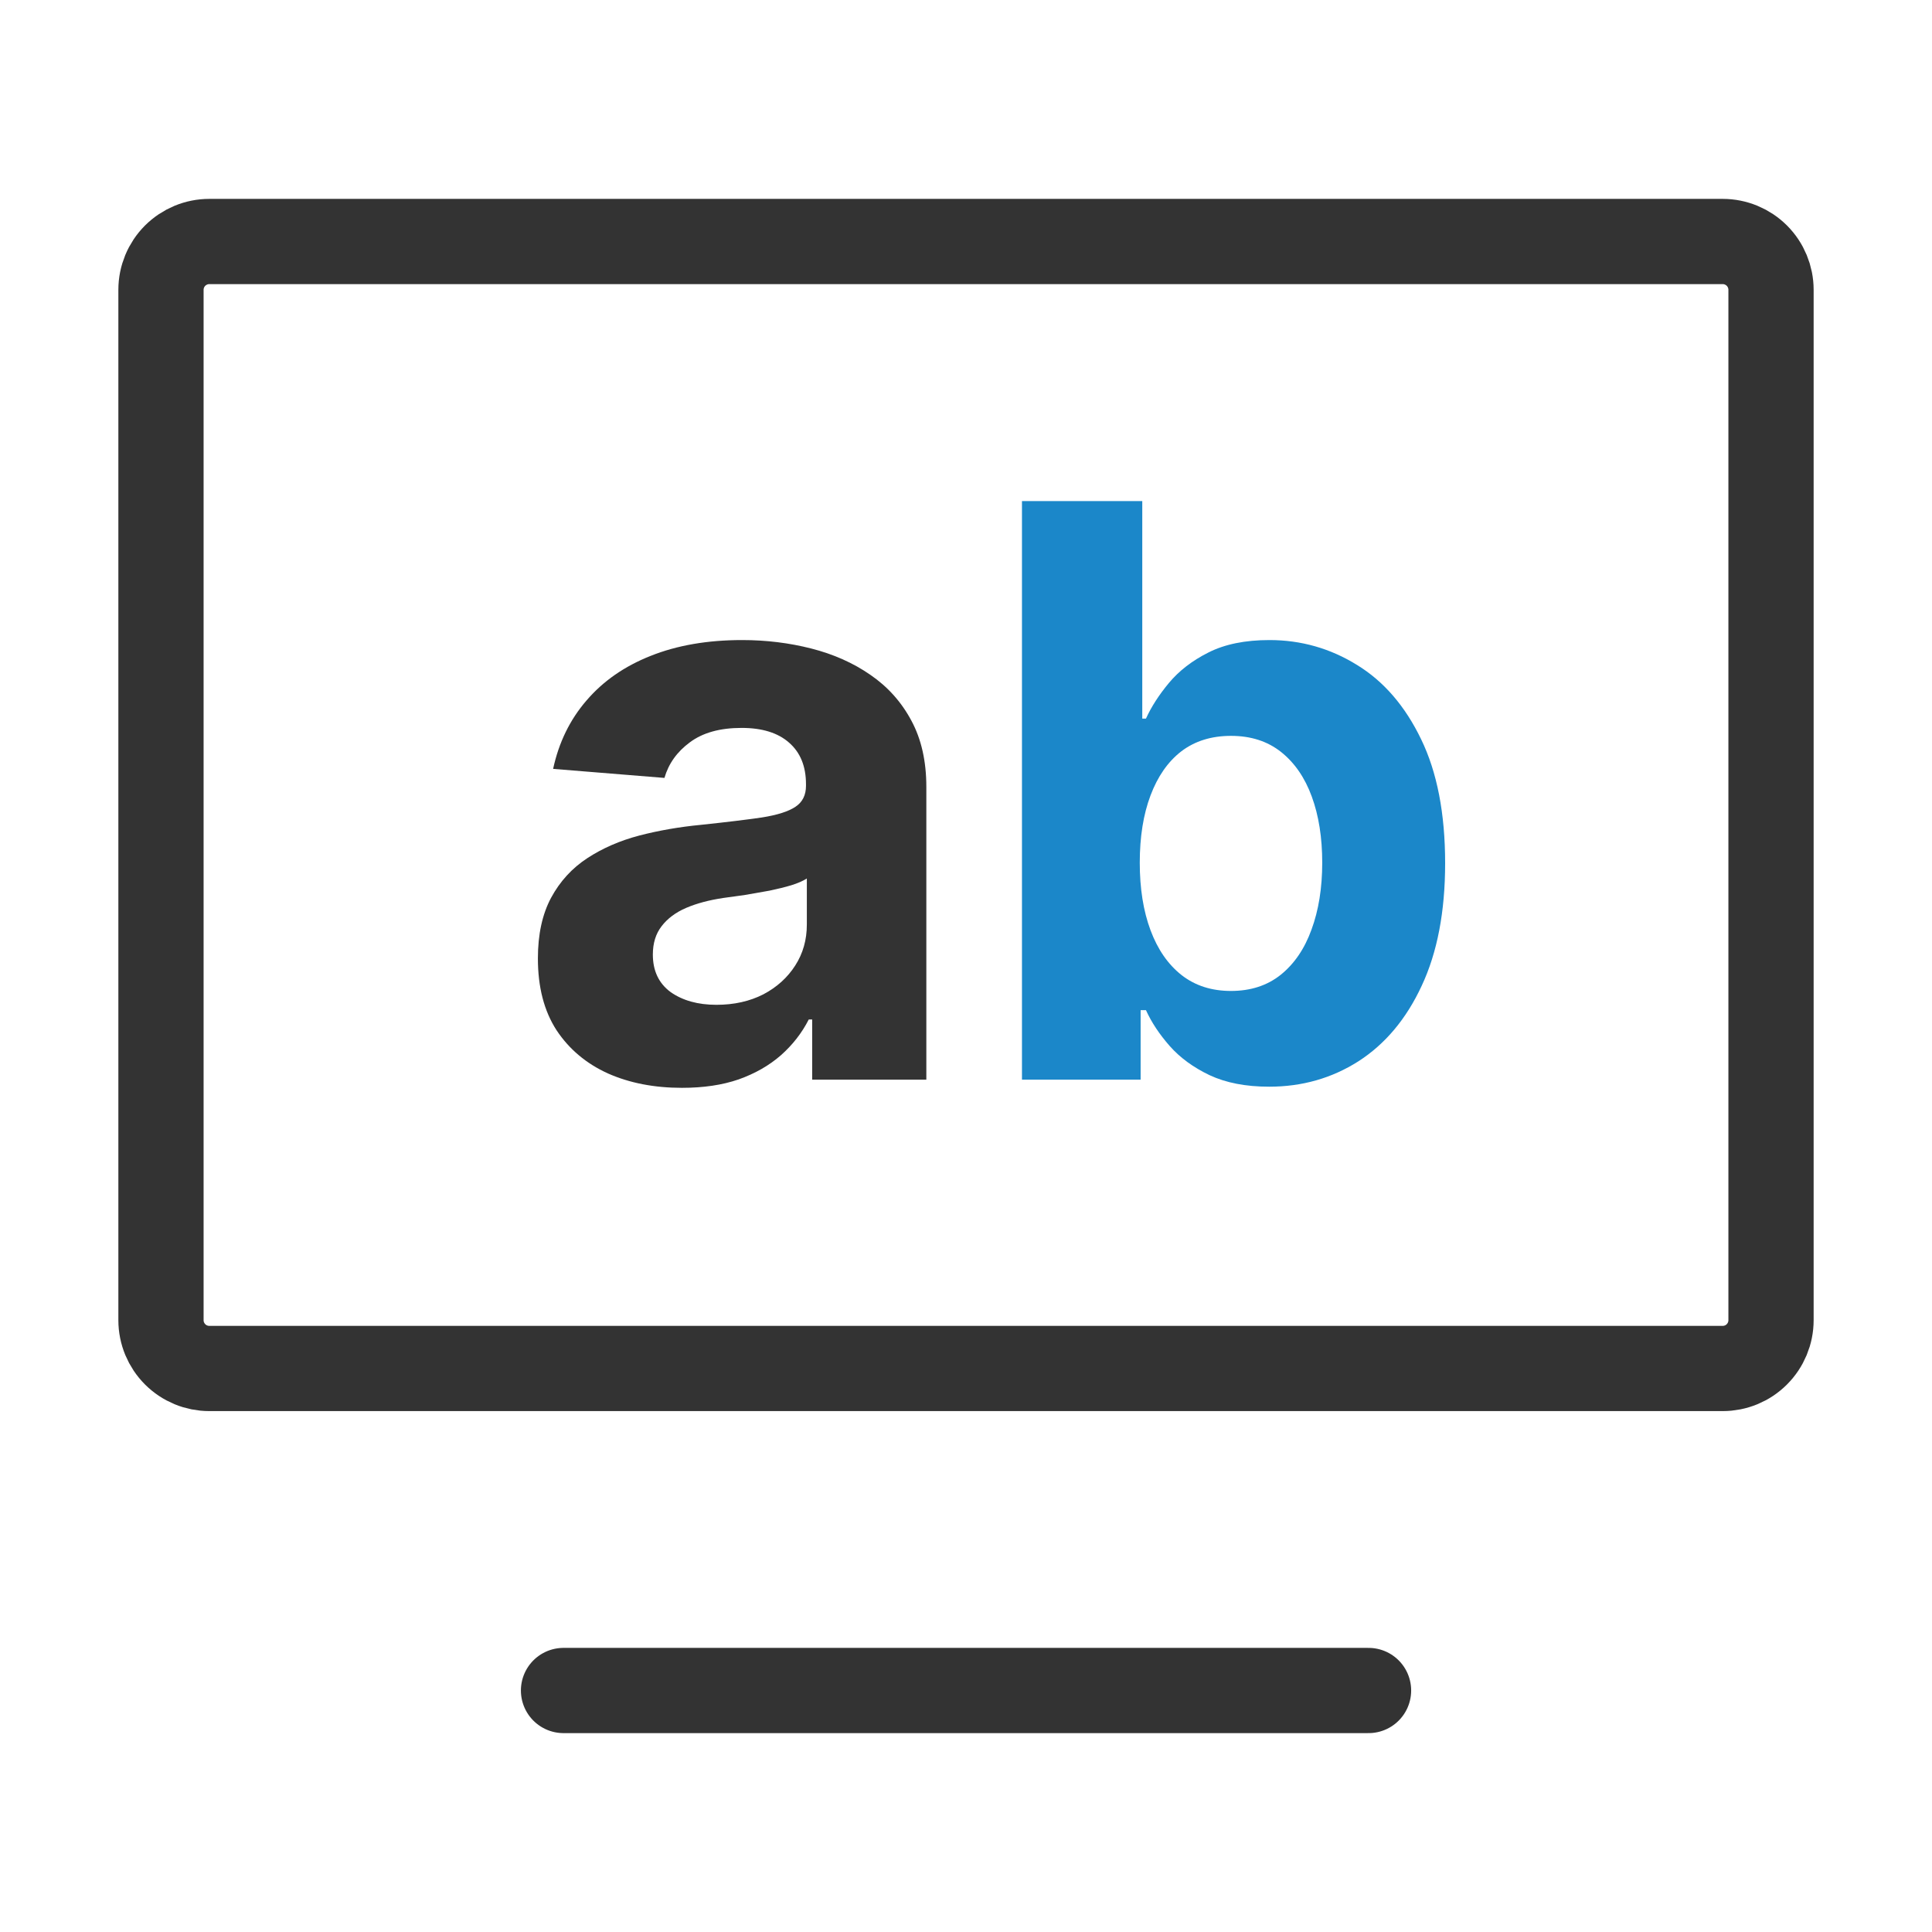<?xml version="1.0" encoding="UTF-8"?> <svg xmlns="http://www.w3.org/2000/svg" width="34" height="34" viewBox="0 0 34 34" fill="none"> <path d="M9.917 29.75H24.084" stroke="#333333" stroke-width="1.5" stroke-linecap="round" stroke-linejoin="round"></path> <path d="M2.833 23.233V5.1C2.833 4.875 2.923 4.658 3.082 4.499C3.242 4.34 3.458 4.25 3.683 4.25H30.317C30.542 4.25 30.759 4.34 30.918 4.499C31.077 4.658 31.167 4.875 31.167 5.1V23.233C31.167 23.459 31.077 23.675 30.918 23.834C30.759 23.994 30.542 24.083 30.317 24.083H3.683C3.458 24.083 3.242 23.994 3.082 23.834C2.923 23.675 2.833 23.459 2.833 23.233Z" stroke="#333333" stroke-width="1.5"></path> <path d="M12.001 19.144C11.514 19.144 11.08 19.06 10.699 18.891C10.318 18.718 10.016 18.465 9.794 18.13C9.575 17.792 9.466 17.371 9.466 16.867C9.466 16.443 9.544 16.087 9.699 15.798C9.855 15.51 10.067 15.278 10.336 15.102C10.604 14.927 10.909 14.794 11.251 14.704C11.595 14.615 11.957 14.552 12.334 14.516C12.778 14.469 13.136 14.426 13.408 14.386C13.68 14.343 13.877 14.28 14 14.197C14.123 14.115 14.184 13.992 14.184 13.829V13.8C14.184 13.485 14.084 13.241 13.886 13.069C13.69 12.896 13.412 12.81 13.05 12.81C12.669 12.81 12.366 12.895 12.14 13.064C11.915 13.23 11.766 13.438 11.693 13.69L9.734 13.531C9.834 13.067 10.029 12.666 10.321 12.328C10.613 11.987 10.989 11.725 11.449 11.543C11.913 11.357 12.45 11.264 13.06 11.264C13.484 11.264 13.89 11.314 14.278 11.413C14.669 11.513 15.016 11.667 15.317 11.876C15.622 12.085 15.863 12.353 16.038 12.681C16.214 13.006 16.302 13.395 16.302 13.849V19H14.293V17.941H14.233C14.111 18.18 13.947 18.39 13.741 18.572C13.536 18.751 13.289 18.892 13.001 18.995C12.712 19.095 12.379 19.144 12.001 19.144ZM12.608 17.683C12.919 17.683 13.194 17.621 13.433 17.499C13.672 17.373 13.859 17.204 13.995 16.991C14.131 16.779 14.199 16.539 14.199 16.271V15.46C14.132 15.503 14.041 15.543 13.925 15.579C13.813 15.613 13.685 15.644 13.542 15.674C13.4 15.7 13.257 15.725 13.115 15.749C12.972 15.768 12.843 15.787 12.727 15.803C12.479 15.84 12.261 15.898 12.076 15.977C11.89 16.057 11.746 16.165 11.643 16.3C11.54 16.433 11.489 16.599 11.489 16.798C11.489 17.086 11.594 17.306 11.802 17.459C12.014 17.608 12.283 17.683 12.608 17.683Z" fill="#333333"></path> <path d="M17.985 19V8.818H20.102V12.646H20.167C20.26 12.441 20.394 12.232 20.57 12.02C20.749 11.805 20.981 11.626 21.266 11.483C21.554 11.337 21.912 11.264 22.34 11.264C22.896 11.264 23.41 11.41 23.881 11.702C24.352 11.99 24.728 12.426 25.009 13.009C25.291 13.589 25.432 14.317 25.432 15.192C25.432 16.044 25.294 16.763 25.019 17.349C24.748 17.933 24.376 18.375 23.906 18.677C23.438 18.975 22.915 19.124 22.335 19.124C21.924 19.124 21.574 19.056 21.286 18.921C21.001 18.785 20.767 18.614 20.585 18.408C20.402 18.2 20.263 17.989 20.167 17.777H20.073V19H17.985ZM20.058 15.182C20.058 15.636 20.121 16.032 20.247 16.37C20.373 16.708 20.555 16.972 20.794 17.16C21.032 17.346 21.322 17.439 21.663 17.439C22.008 17.439 22.3 17.345 22.538 17.155C22.777 16.963 22.958 16.698 23.08 16.36C23.206 16.019 23.269 15.626 23.269 15.182C23.269 14.741 23.208 14.353 23.085 14.018C22.963 13.684 22.782 13.422 22.544 13.233C22.305 13.044 22.012 12.95 21.663 12.95C21.319 12.95 21.027 13.041 20.788 13.223C20.553 13.405 20.373 13.664 20.247 13.999C20.121 14.333 20.058 14.728 20.058 15.182Z" fill="#1B87C9"></path> </svg> 